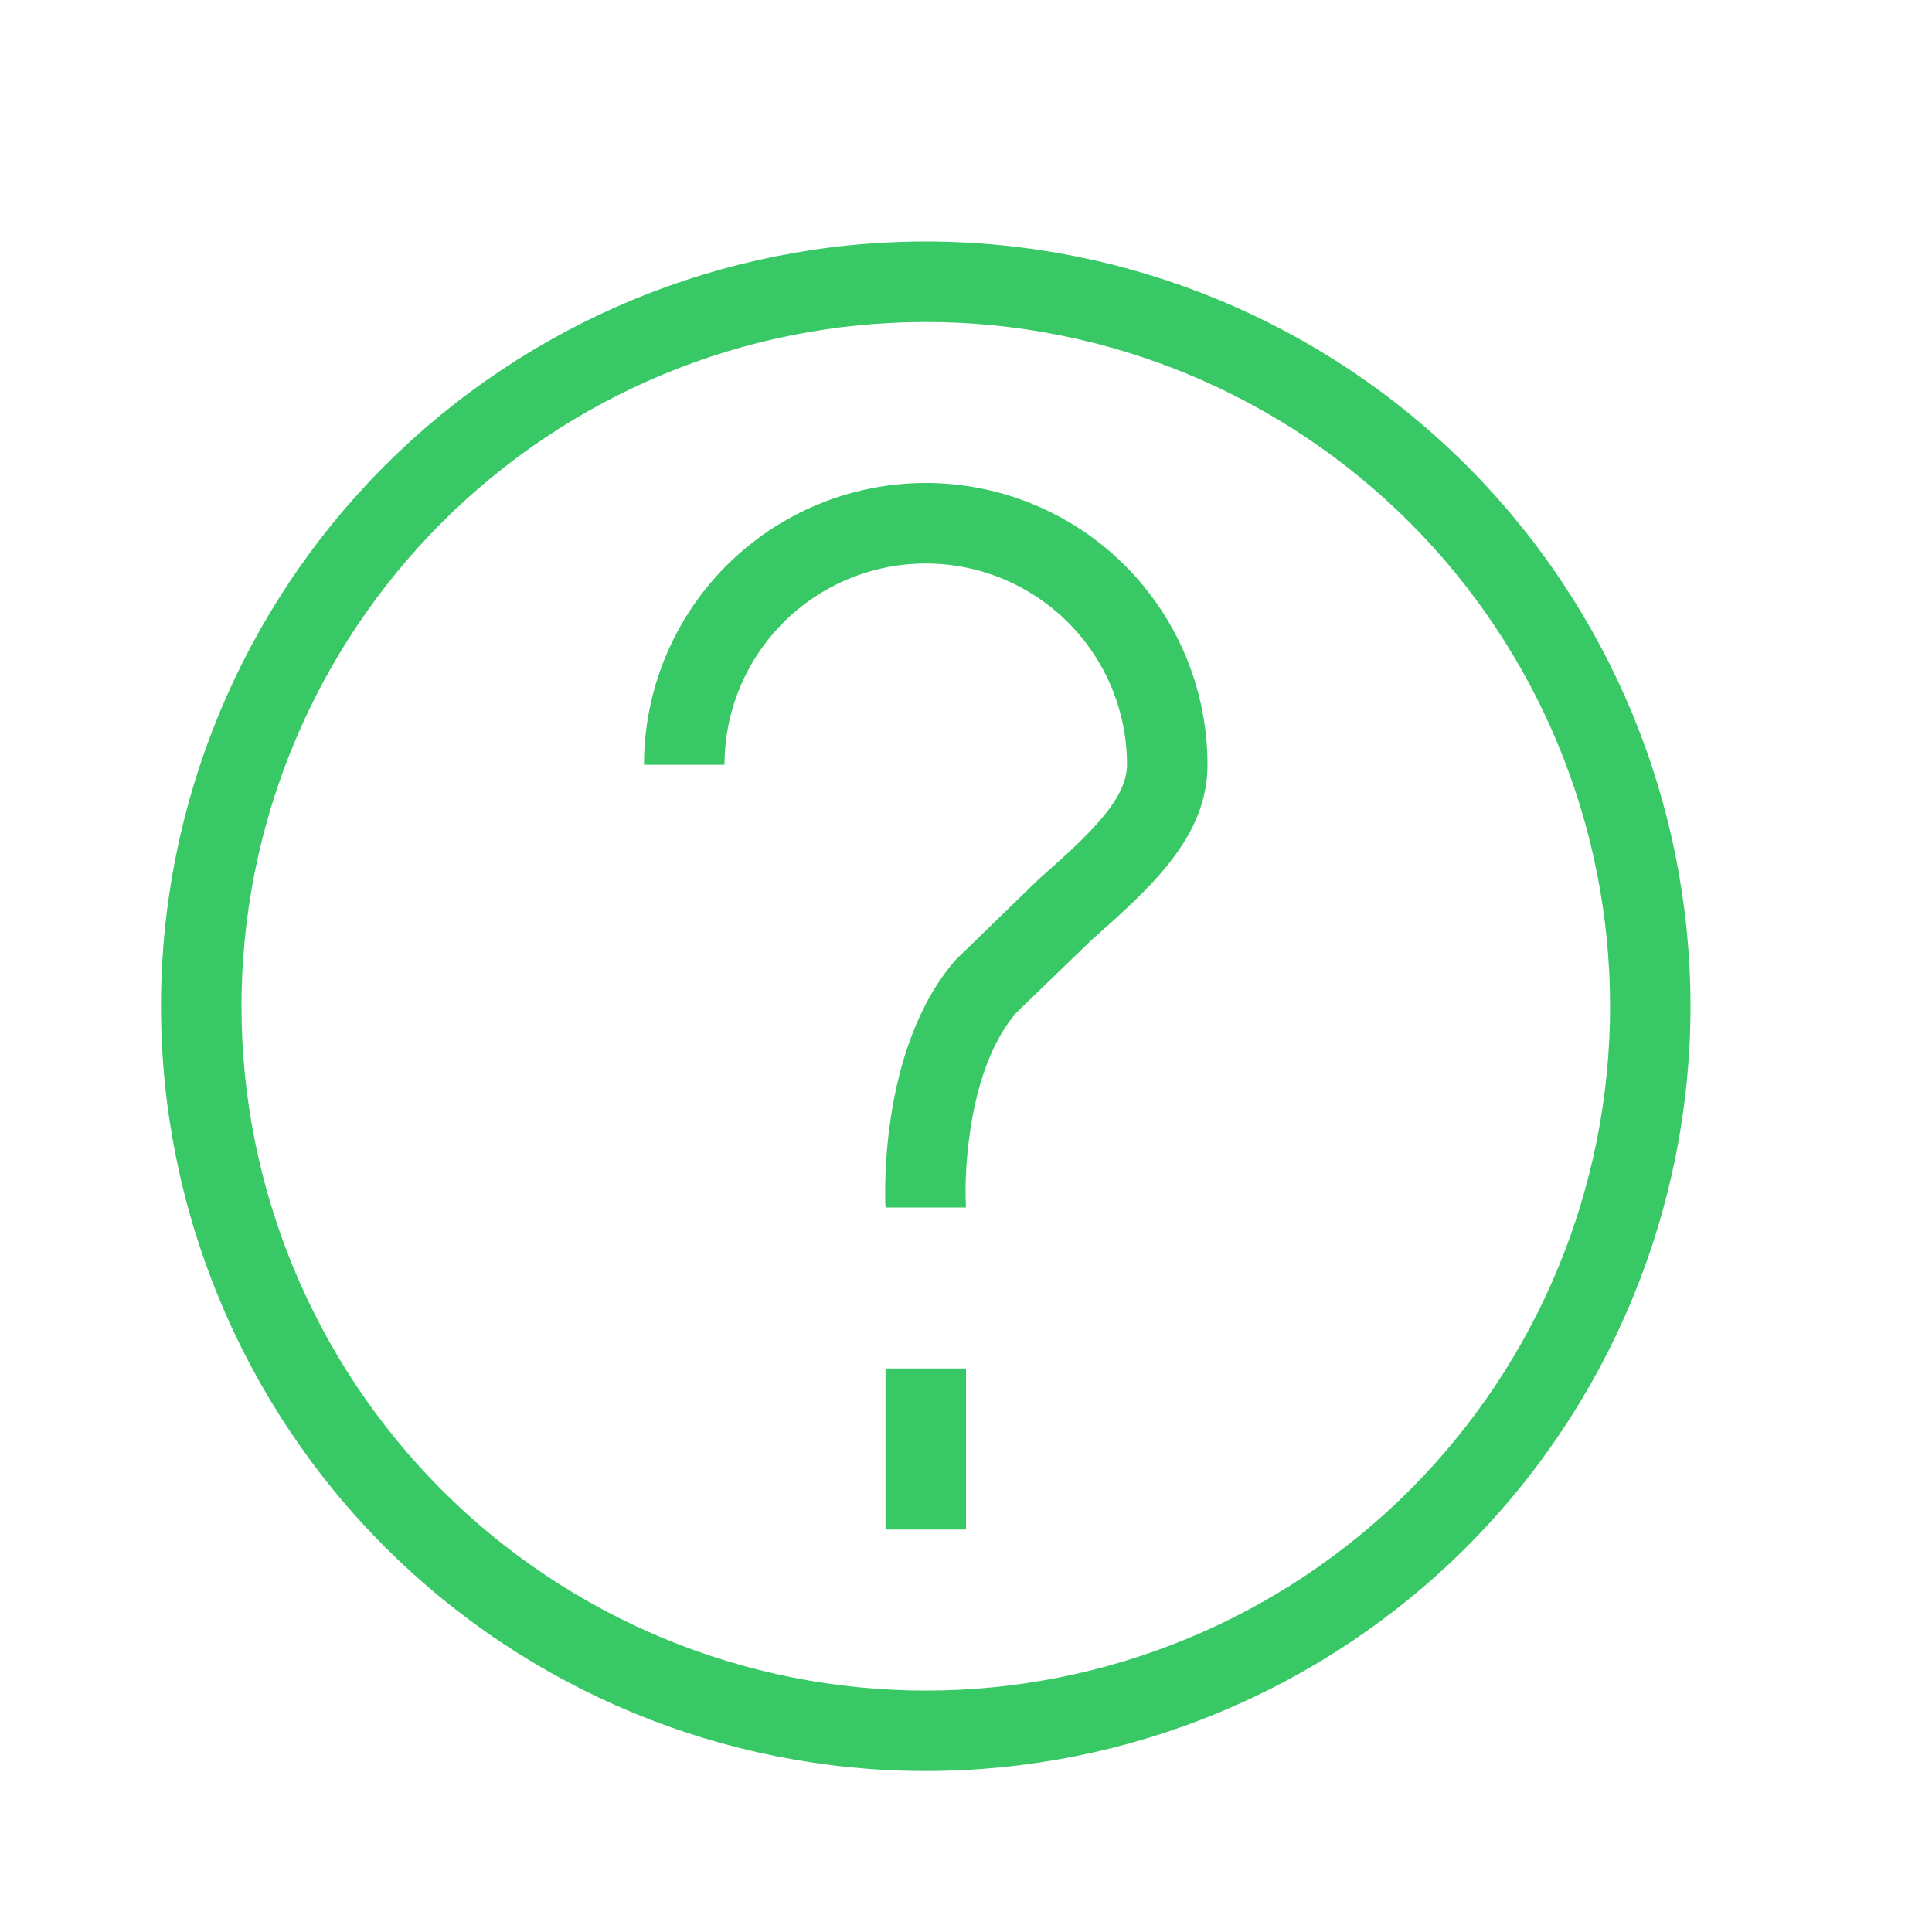 <svg width="166" height="166" viewBox="0 0 166 166" fill="none" xmlns="http://www.w3.org/2000/svg">
<path d="M79.542 27.667C71.821 27.667 64.175 29.188 57.042 32.144C49.909 35.099 43.428 39.43 37.968 44.89C32.509 50.35 28.178 56.831 25.224 63.965C22.27 71.099 20.75 78.744 20.75 86.465C20.75 94.186 22.272 101.832 25.227 108.965C28.182 116.098 32.513 122.579 37.973 128.039C43.433 133.498 49.915 137.828 57.048 140.783C64.182 143.737 71.828 145.257 79.549 145.257C95.142 145.256 110.096 139.061 121.122 128.034C132.148 117.007 138.341 102.052 138.34 86.458C138.339 70.865 132.144 55.91 121.117 44.885C110.09 33.859 95.135 27.666 79.542 27.667V27.667ZM79.542 20.75C96.969 20.75 113.682 27.673 126.005 39.995C138.327 52.318 145.25 69.031 145.25 86.458C145.25 103.885 138.327 120.598 126.005 132.921C113.682 145.244 96.969 152.167 79.542 152.167C62.115 152.167 45.402 145.244 33.079 132.921C20.756 120.598 13.833 103.885 13.833 86.458C13.833 69.031 20.756 52.318 33.079 39.995C45.402 27.673 62.115 20.75 79.542 20.75V20.75ZM76.083 117.583H83V131.417H76.083V117.583ZM79.542 41.5C85.962 41.5 92.12 44.05 96.66 48.59C101.2 53.13 103.75 59.288 103.75 65.708C103.75 71.913 98.915 76.215 93.797 80.759L87.33 87.005C83.263 91.667 82.82 100.527 82.993 103.549V103.75H76.083C76.056 103.39 75.378 90.166 82.129 82.454L89.197 75.592C93.292 71.954 96.833 68.807 96.833 65.708C96.833 61.122 95.012 56.724 91.769 53.481C88.526 50.239 84.128 48.417 79.542 48.417C74.956 48.417 70.558 50.239 67.315 53.481C64.072 56.724 62.25 61.122 62.25 65.708H55.333C55.333 59.288 57.884 53.13 62.424 48.59C66.964 44.05 73.121 41.5 79.542 41.5Z" fill="#38C865"/>
</svg>
